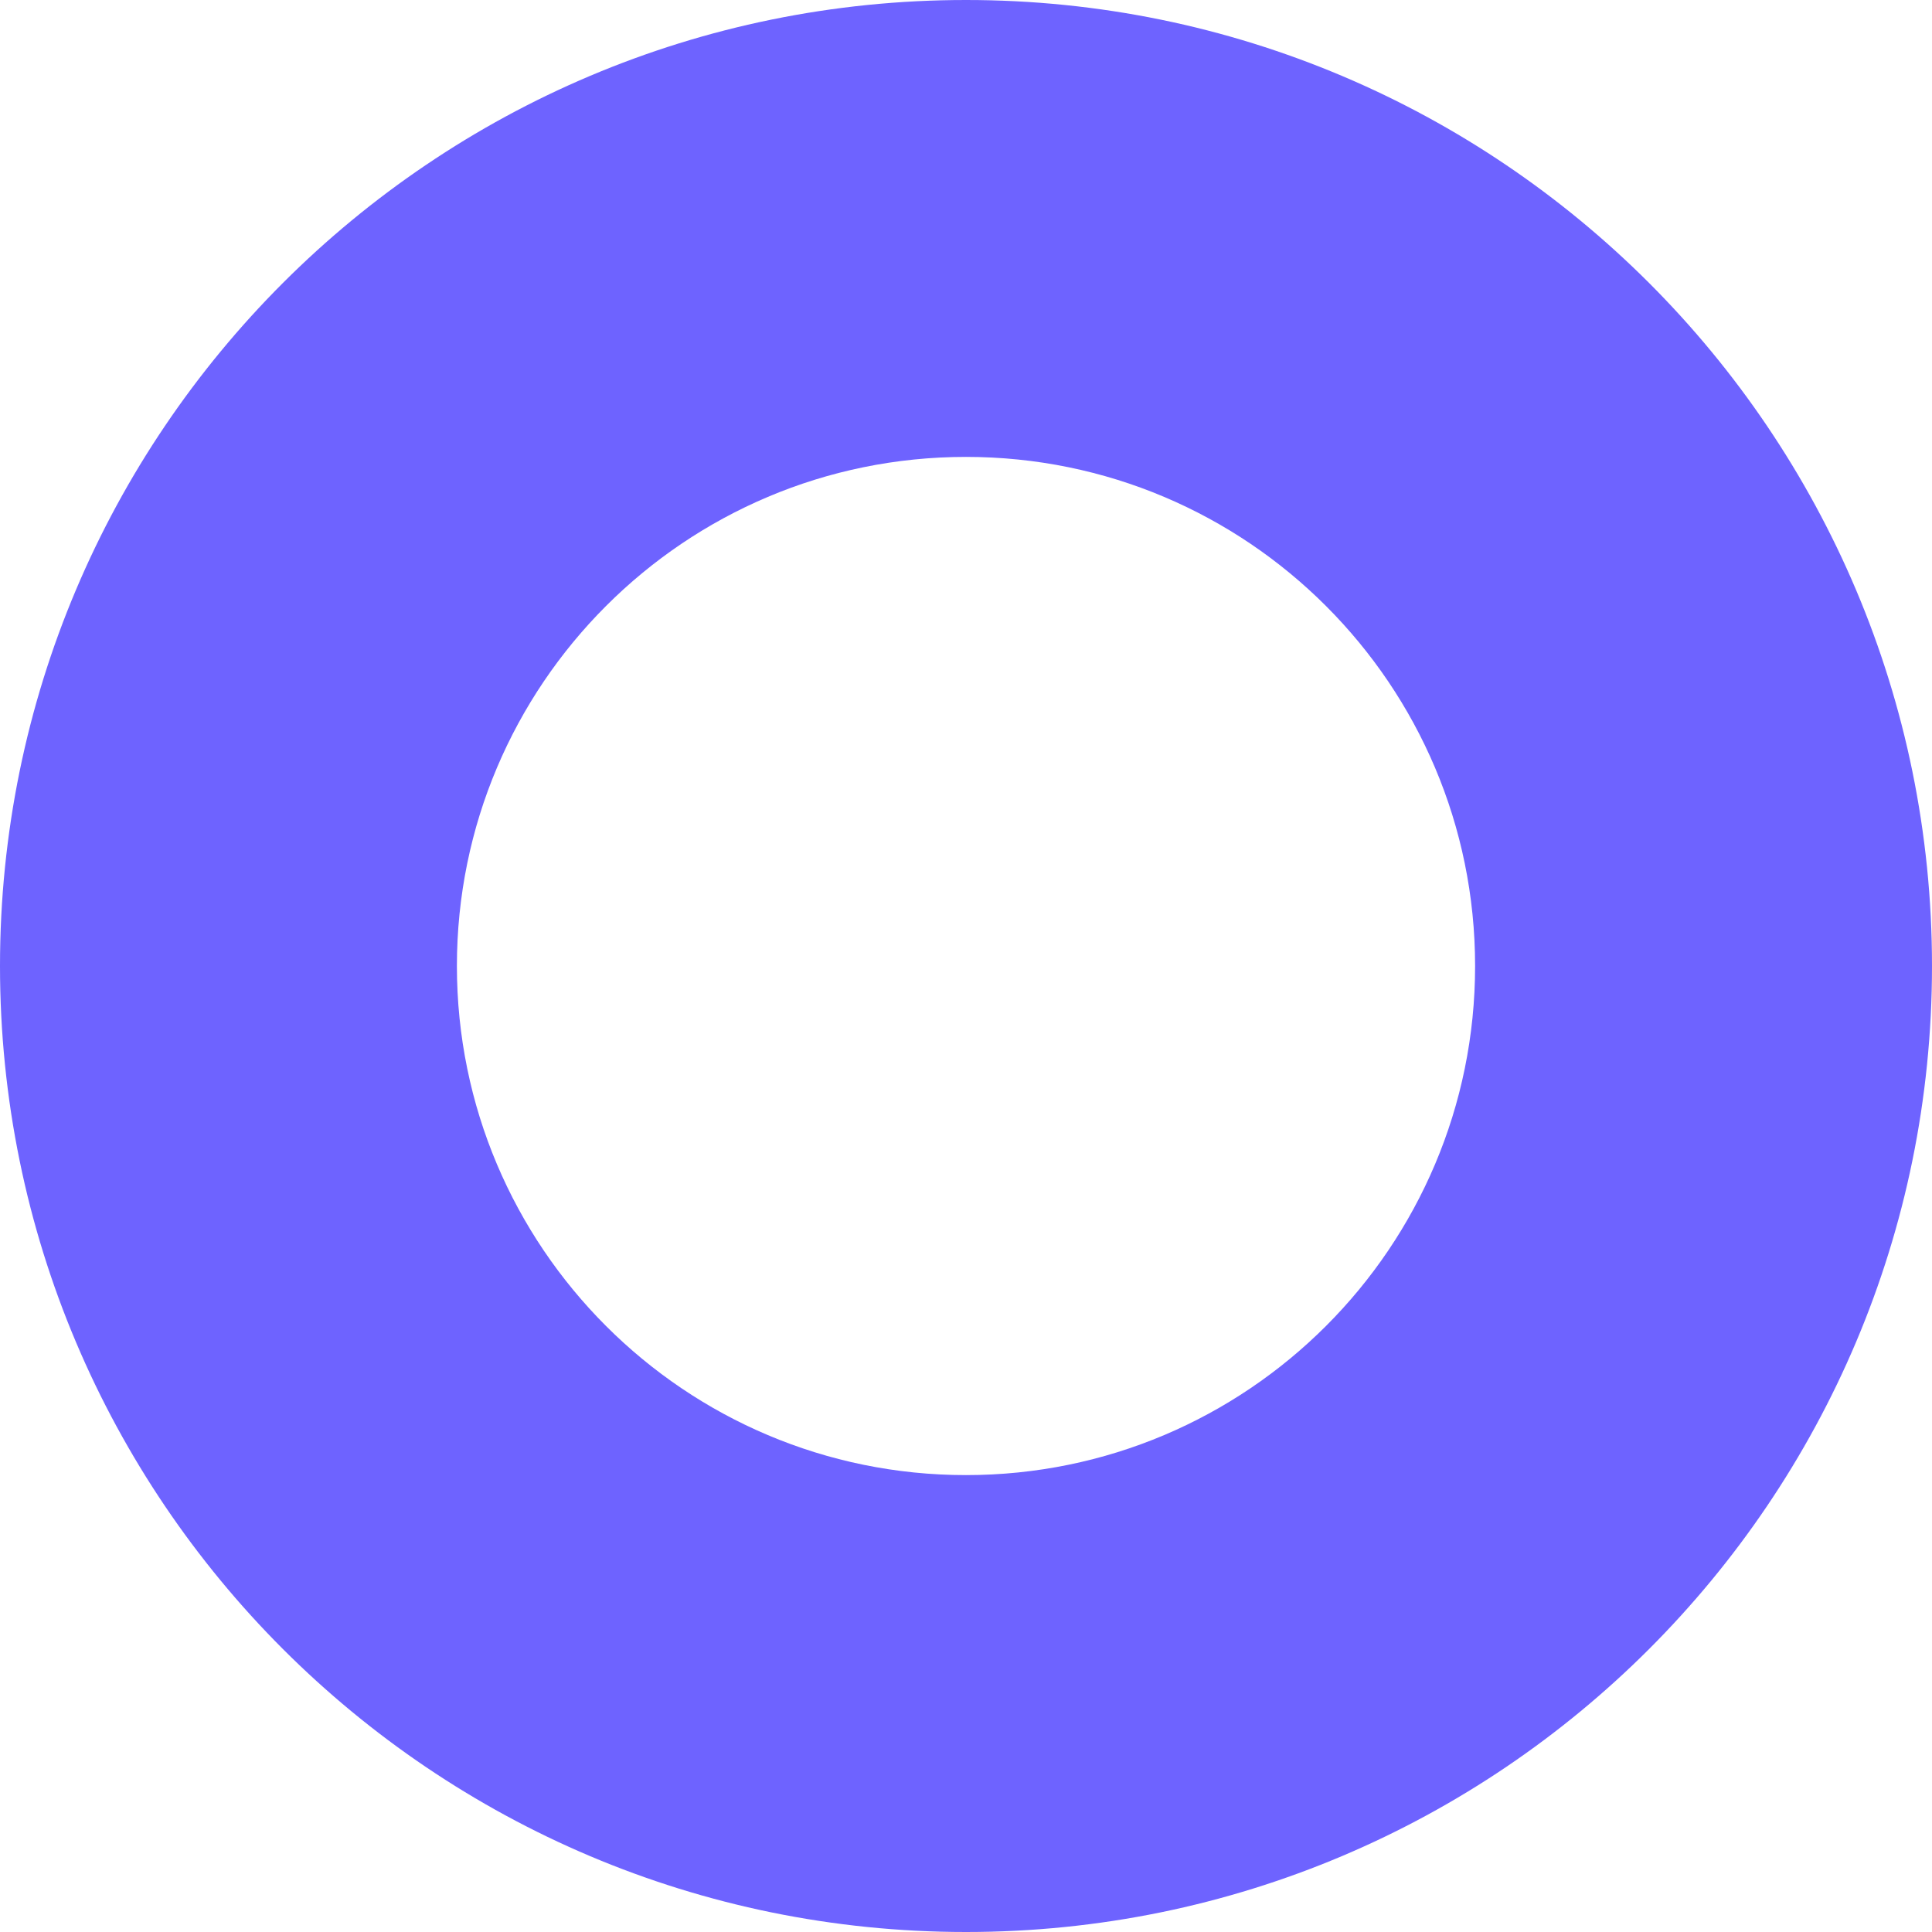 <svg xmlns="http://www.w3.org/2000/svg" width="65" height="65" viewBox="0 0 65 65" fill="none"><path fill-rule="evenodd" clip-rule="evenodd" d="M32.5 49.628C41.96 49.628 49.628 41.96 49.628 32.5C49.628 23.04 41.96 15.372 32.5 15.372C23.04 15.372 15.372 23.04 15.372 32.5C15.372 41.96 23.04 49.628 32.5 49.628ZM32.5 65C50.449 65 65 50.449 65 32.5C65 14.551 50.449 0 32.5 0C14.551 0 0 14.551 0 32.5C0 50.449 14.551 65 32.5 65Z" fill="#6E63FF"></path></svg>